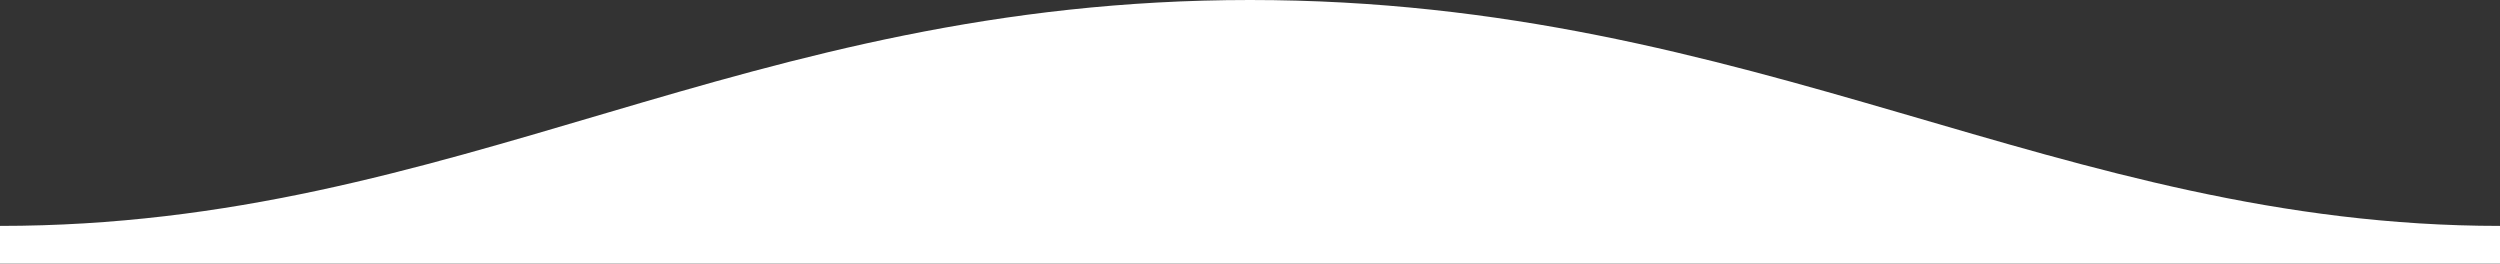 <?xml version="1.0" encoding="utf-8"?>
<!-- Generator: Adobe Illustrator 15.0.0, SVG Export Plug-In . SVG Version: 6.00 Build 0)  -->
<!DOCTYPE svg PUBLIC "-//W3C//DTD SVG 1.1//EN" "http://www.w3.org/Graphics/SVG/1.1/DTD/svg11.dtd">
<svg version="1.1" id="Livello_1" xmlns="http://www.w3.org/2000/svg" xmlns:xlink="http://www.w3.org/1999/xlink" x="0px" y="0px"
	 width="664px" height="70px" viewBox="0 0 664 70" enable-background="new 0 0 664 70" xml:space="preserve">
<rect x="0" y="0" width="664" height="70" fill="#333333" stroke="none"/>
<path fill-rule="evenodd" clip-rule="evenodd" fill="#FFFFFF" d="M0,81V60l0,0C122,60,197,0,332,0s215,60,332,60l0,0v21H0z"/>
</svg>
